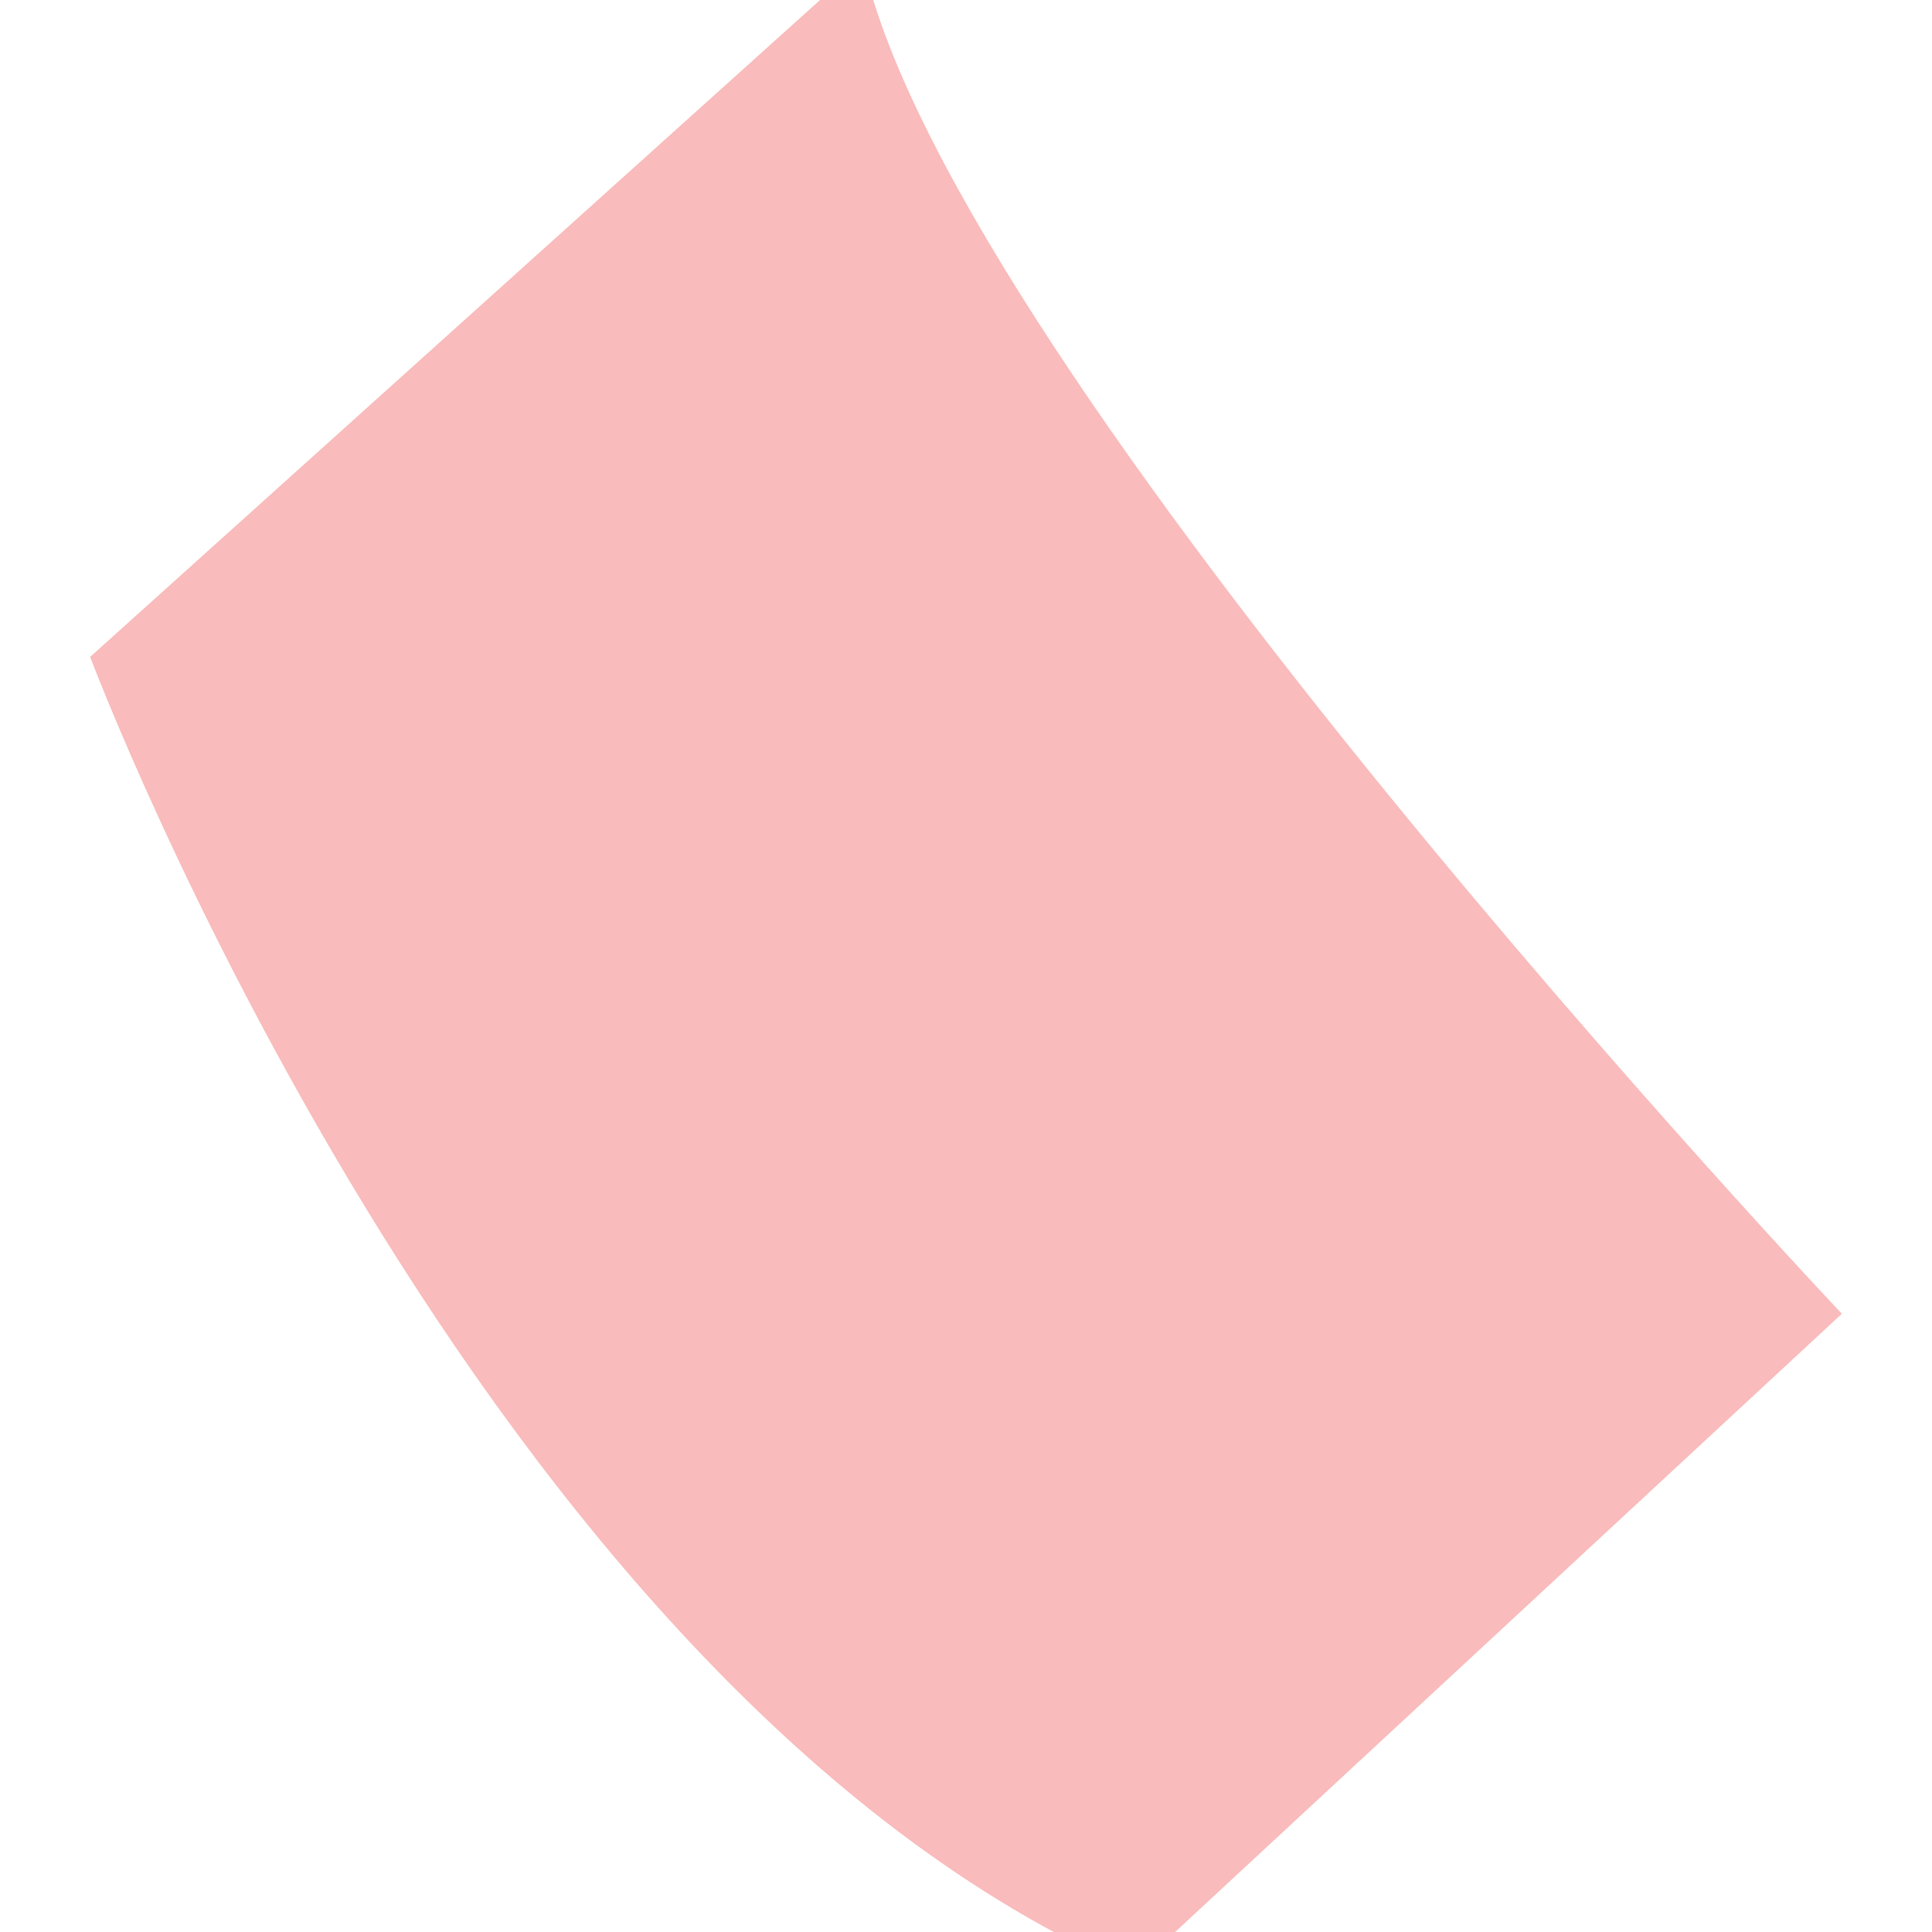 <?xml version="1.0" encoding="utf-8"?>
<!-- Generator: Adobe Illustrator 26.2.1, SVG Export Plug-In . SVG Version: 6.00 Build 0)  -->
<svg version="1.1" id="レイヤー_1" xmlns="http://www.w3.org/2000/svg" xmlns:xlink="http://www.w3.org/1999/xlink" x="0px"
	 y="0px" viewBox="0 0 15 15" style="enable-background:new 0 0 15 15;" xml:space="preserve">
<style type="text/css">
	.st0{fill-rule:evenodd;clip-rule:evenodd;fill:#F9BBBB;}
</style>
<path id="シェイプ_8_のコピー_10-7" class="st0" d="M0.7,5.1c0,0,3,8,8.1,10.2l5.5-5.1c0,0-6.9-7.3-7.6-10.5L0.7,5.1z"/>
</svg>

